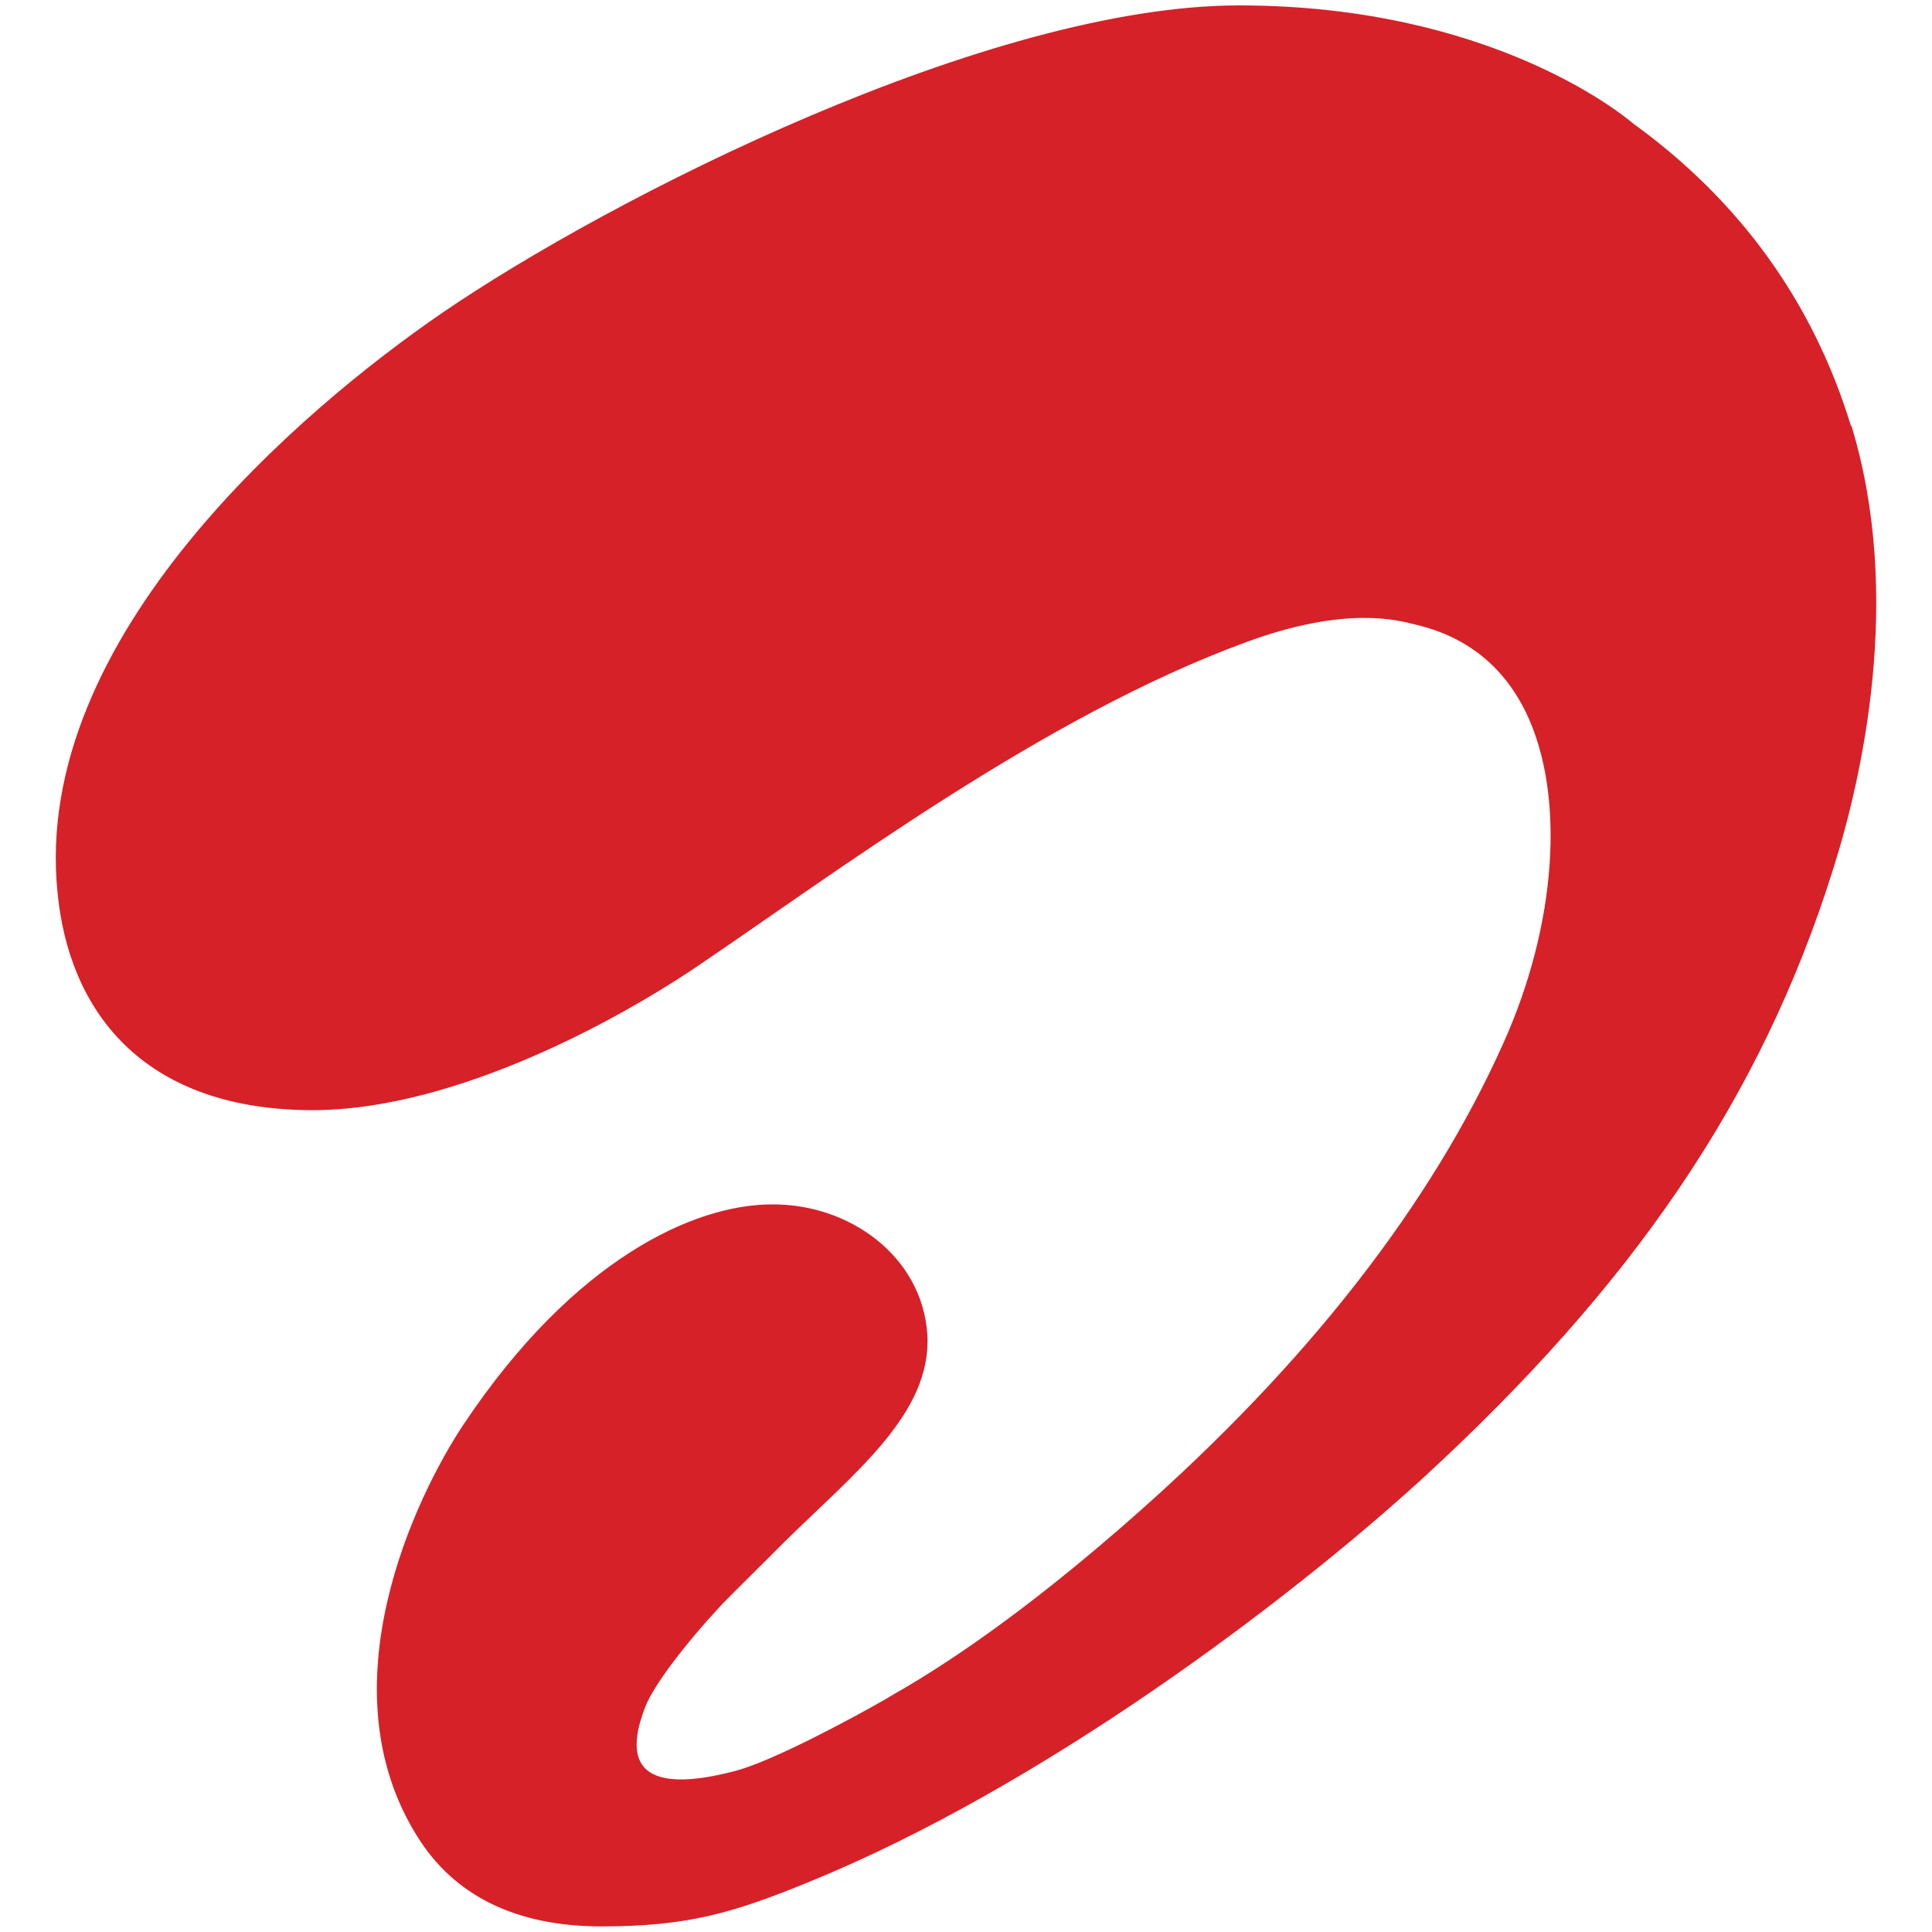 <?xml version="1.0" encoding="UTF-8"?>
<svg id="Layer_1" xmlns="http://www.w3.org/2000/svg" xmlns:xlink="http://www.w3.org/1999/xlink" xmlns:svgjs="http://svgjs.dev/svgjs" version="1.1" viewBox="0 0 1000 1000">
  <!-- Generator: Adobe Illustrator 29.3.0, SVG Export Plug-In . SVG Version: 2.1.0 Build 146)  -->
  <defs>
    <style>
      .st0 {
        fill: #d62128;
      }
    </style>
  </defs>
  <path id="Vector" class="st0" d="M958,220.3c-19.6-64.1-57.7-116.6-112.6-156.3-6.3-5.4-75-61.2-204.1-61.2S316.3,102.1,228.8,162C157.7,210.8,16.1,329.5,29.8,462.2c5.9,60.4,43.2,111.2,129.1,112.4,70.3,1.2,153.1-41.8,200.2-73.2,73.4-49.6,180.9-130.6,286.1-169.1,51.8-19,78.5-11.2,87.1-9.1,26.7,6.2,45.9,21.5,57.7,45.9,20.4,42.6,15.7,109.6-11.8,170.7-37.3,83.5-101.7,166.2-191.5,245.2-45.5,40.1-87.9,71.5-125.2,92.6l-3.5,2.1c-17.3,9.9-57.3,31.4-76.9,36.8-59.3,15.7-54.9-12.8-47.1-33.1,4.7-11.6,20.4-32.2,39.6-52.9,10.6-10.8,21.2-21.1,32.2-32.2,36.5-36,76.5-66.6,74.2-107.5-2.7-40.9-40.8-67.8-80.5-67.4-40,0-102.4,28.1-159.7,114.1-24.7,37.2-72.2,135.6-23.9,212.9,19.2,31,51.4,46.7,95.4,46.7s67.5-6.6,107.9-23.2c120.5-49.2,246.9-144.7,316.3-207.9,109.1-100,175.8-196.8,213.1-315.4,15.3-48,36.5-141.8,9.8-229.9"/>
</svg>